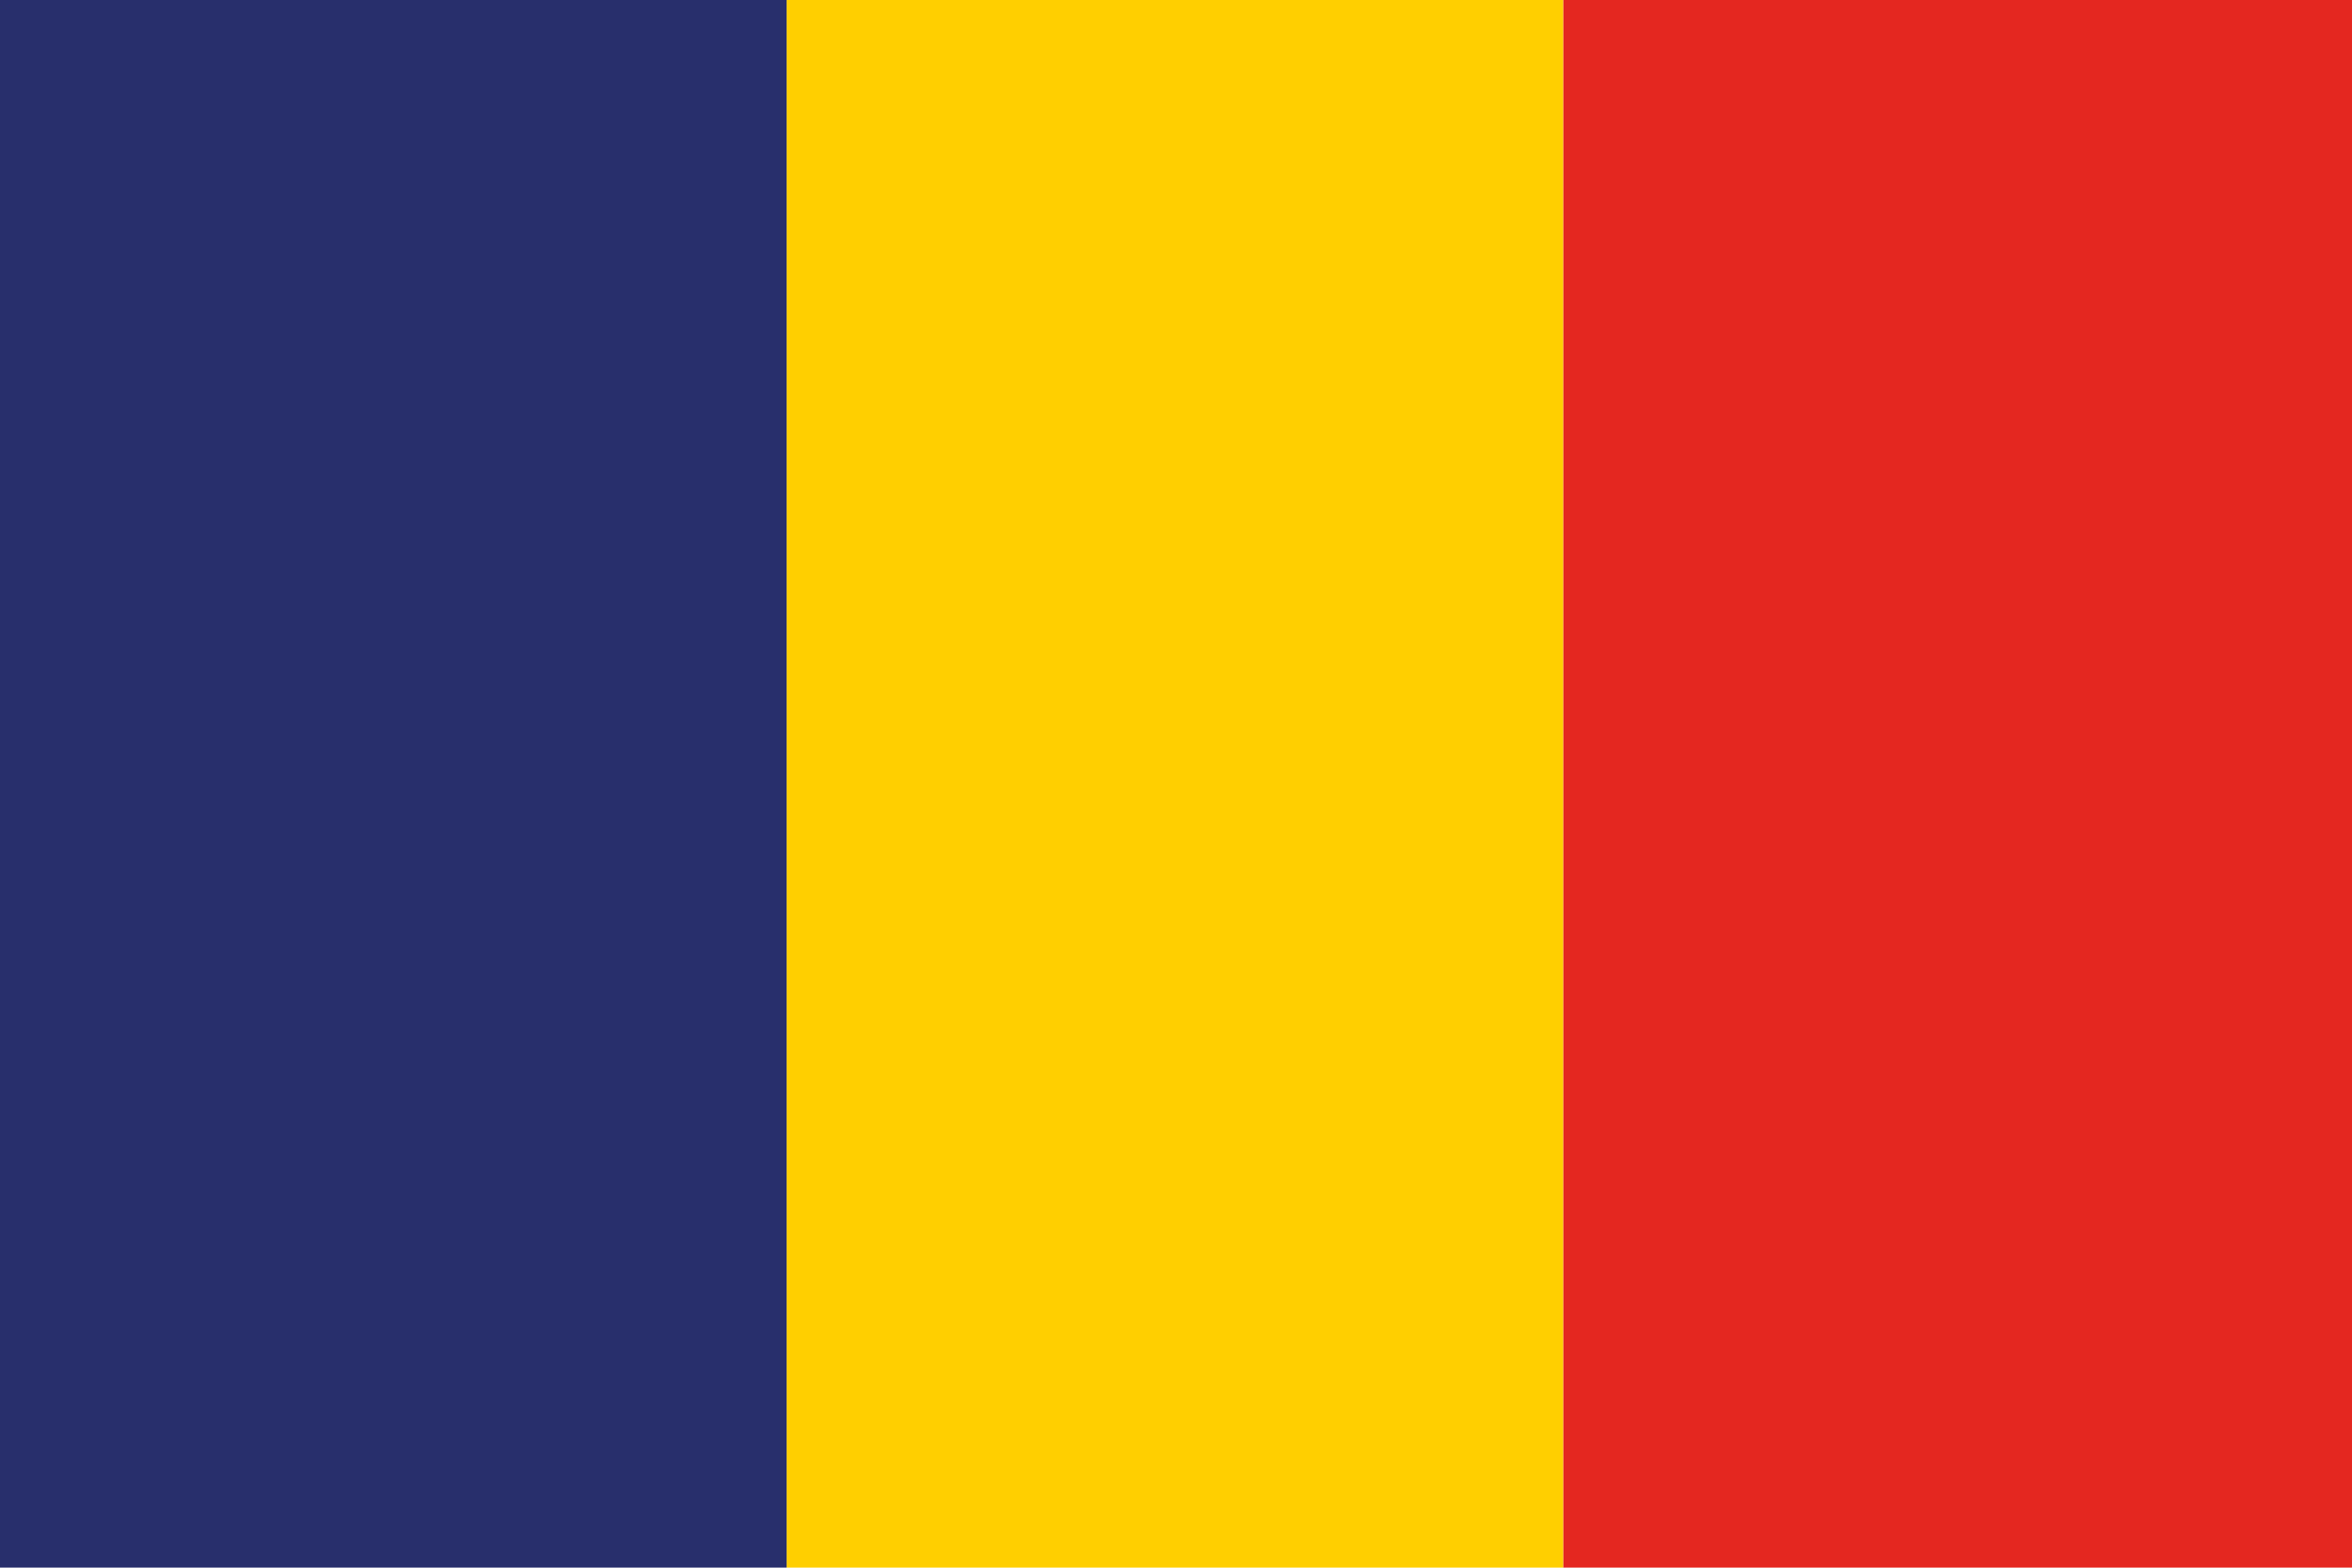 <?xml version="1.0" encoding="utf-8"?>
<svg width="25px" height="16.666px" viewBox="0 0 25 16.666" version="1.1" xmlns:xlink="http://www.w3.org/1999/xlink" xmlns="http://www.w3.org/2000/svg">
  <g id="Group-4">
    <path d="M16.615 16.666L25 16.666L25 0L16.615 0L16.615 16.666Z" id="Fill-1" fill="#E42720" fill-rule="evenodd" stroke="none" />
    <path d="M8.361 16.666L16.615 16.666L16.615 0L8.361 0L8.361 16.666Z" id="Fill-2" fill="#FFCF00" fill-rule="evenodd" stroke="none" />
    <path d="M0 16.666L8.361 16.666L8.361 0L0 0L0 16.666Z" id="Fill-3" fill="#282F6C" fill-rule="evenodd" stroke="none" />
  </g>
</svg>